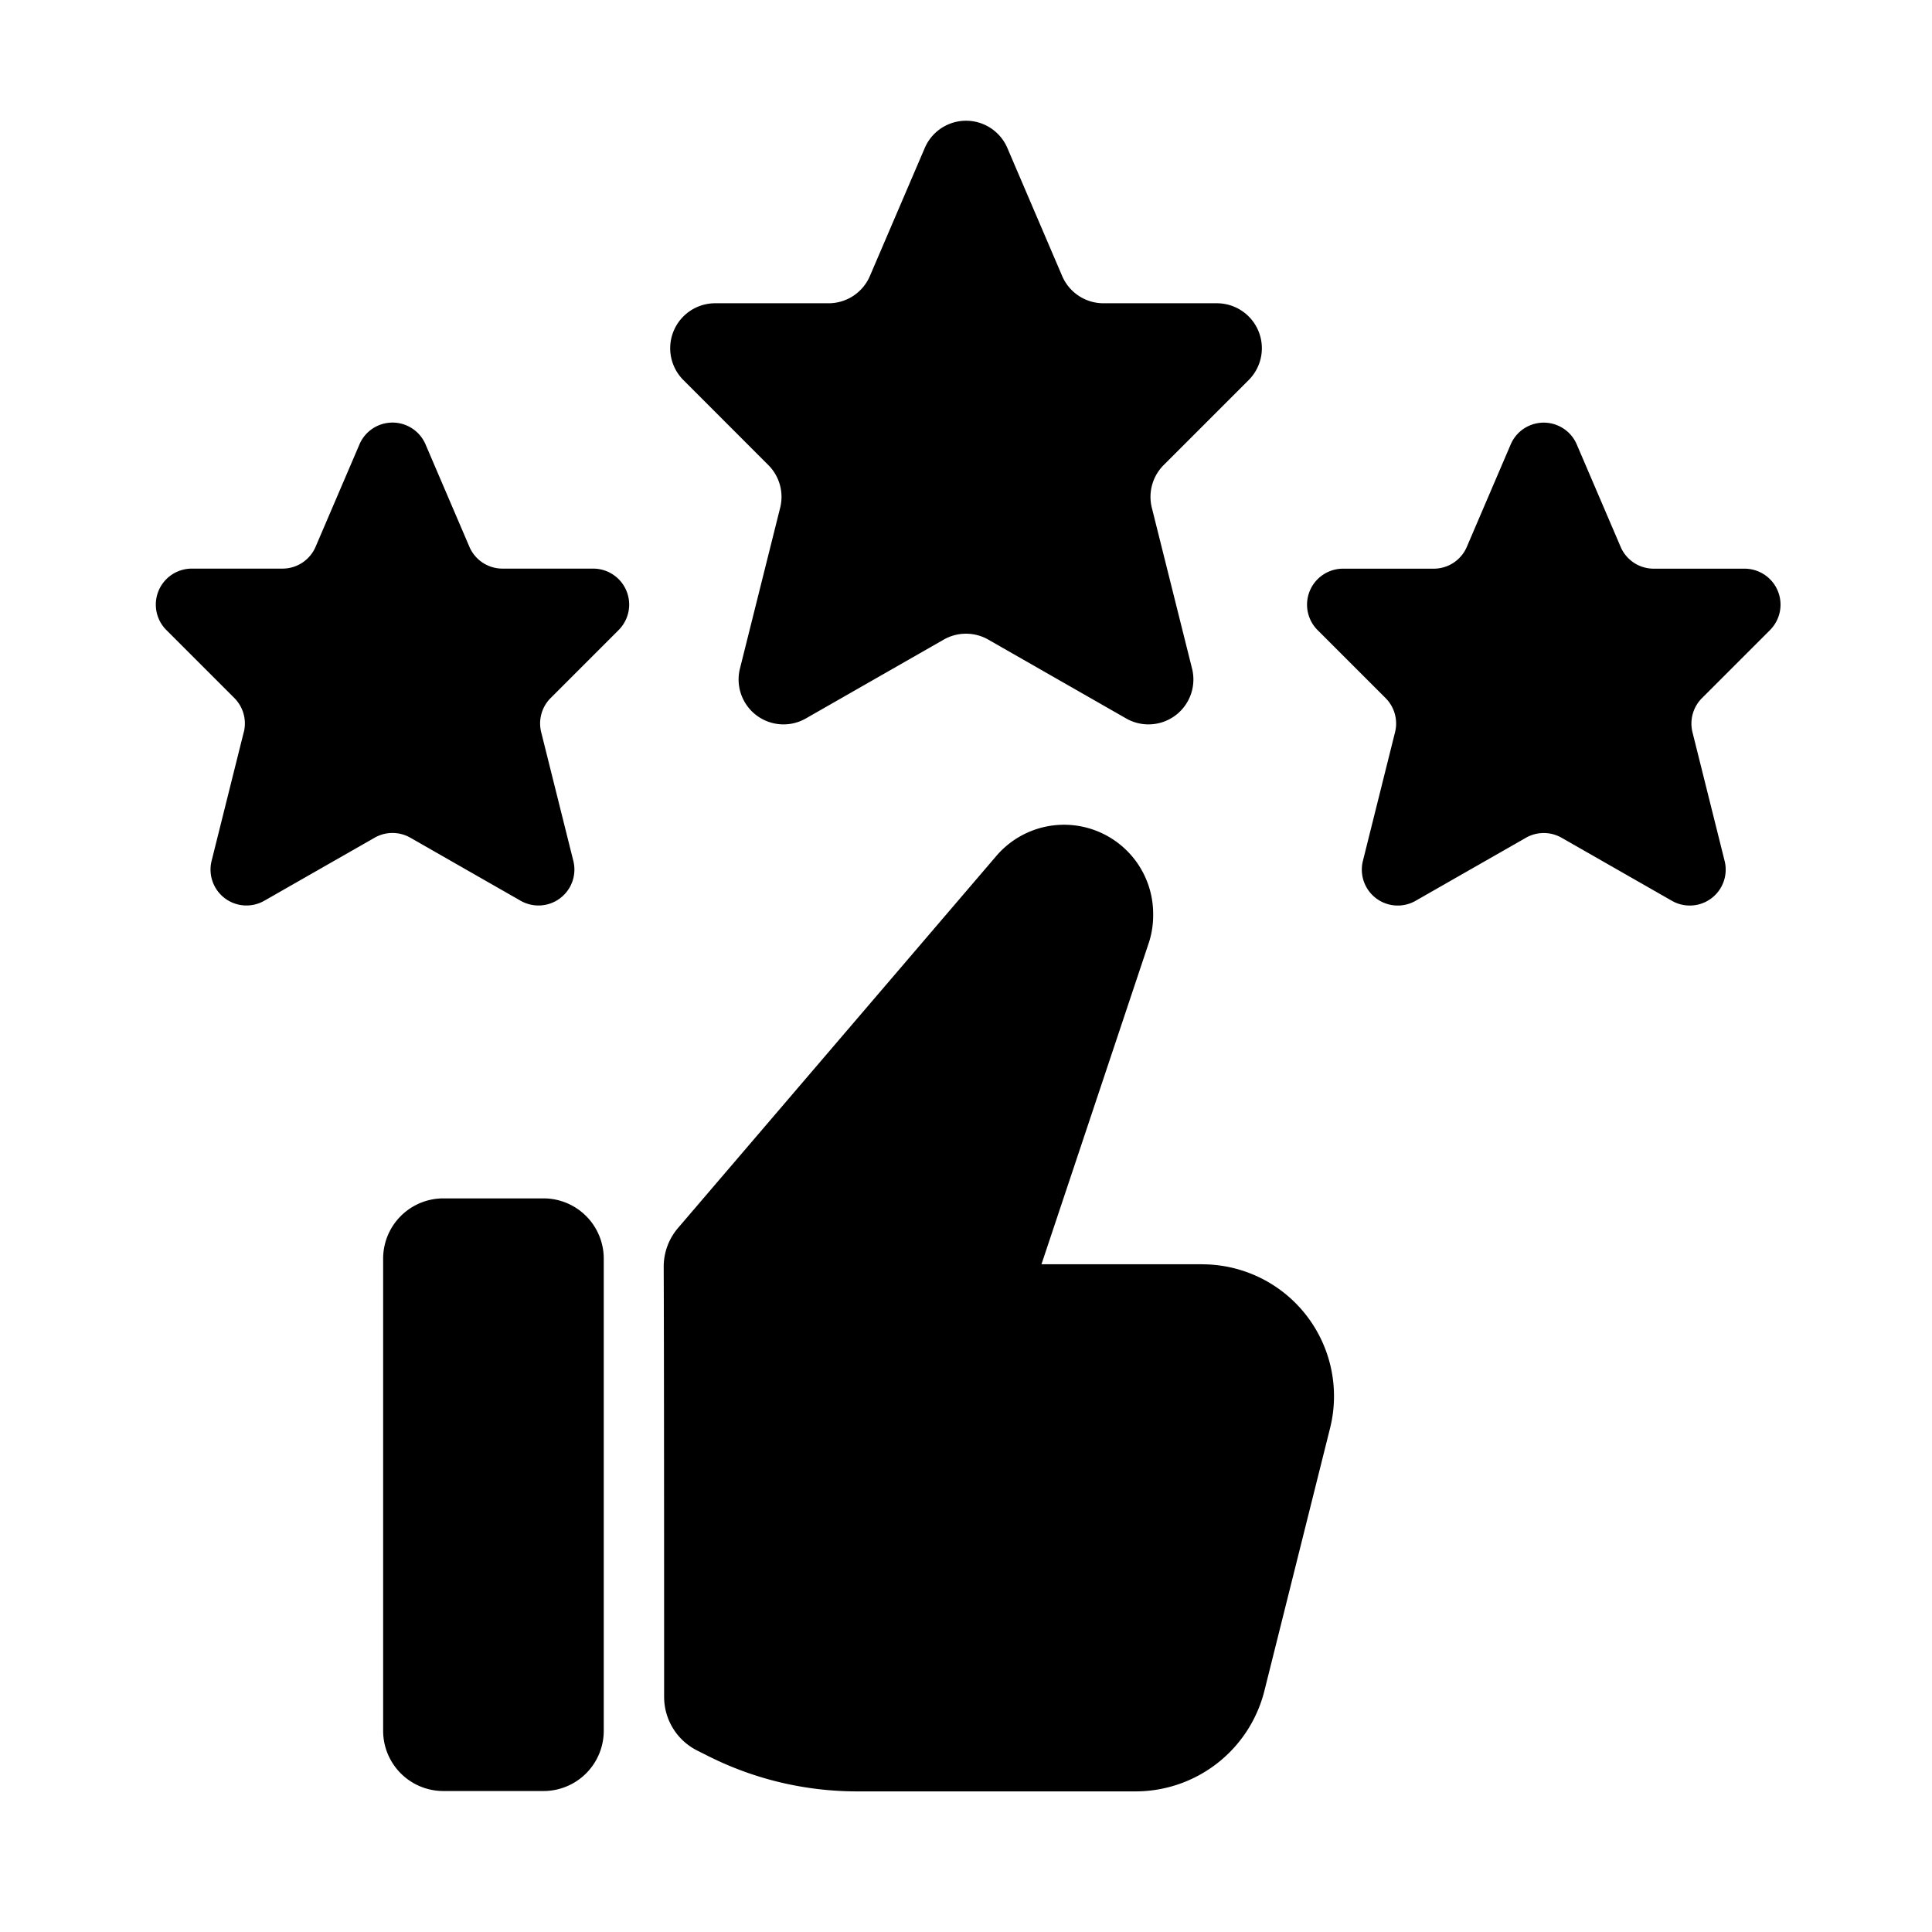 <svg viewBox="0 0 32 32" xmlns="http://www.w3.org/2000/svg"><g id="Layer_2" data-name="Layer 2"><path d="m20.683 6.294a.745.745 0 0 0 -.526-1.271h-1.88a.744.744 0 0 1 -.684-.451l-.908-2.121a.744.744 0 0 0 -1.368 0l-.909 2.121a.744.744 0 0 1 -.684.451h-1.88a.745.745 0 0 0 -.526 1.271l1.408 1.409a.744.744 0 0 1 .196.707l-.666 2.663a.744.744 0 0 0 1.091.827l2.284-1.306a.744.744 0 0 1 .738 0l2.284 1.306a.744.744 0 0 0 1.091-.827l-.666-2.663a.745.745 0 0 1 .196-.707z"/><path d="m4.037 12.128-.532 2.13a.595.595 0 0 0 .873.661l1.827-1.044a.596.596 0 0 1 .591 0l1.827 1.044a.595.595 0 0 0 .873-.661l-.532-2.13a.596.596 0 0 1 .156-.566l1.127-1.127a.596.596 0 0 0 -.421-1.017h-1.504a.596.596 0 0 1 -.547-.361l-.727-1.697a.595.595 0 0 0 -1.094 0l-.727 1.697a.596.596 0 0 1 -.547.361h-1.504a.596.596 0 0 0 -.421 1.017l1.127 1.127a.596.596 0 0 1 .156.566z"/><path d="m28.894 9.419h-1.504a.595.595 0 0 1 -.547-.361l-.727-1.697a.595.595 0 0 0 -1.094 0l-.727 1.697a.595.595 0 0 1 -.547.361h-1.504a.596.596 0 0 0 -.421 1.017l1.127 1.127a.595.595 0 0 1 .156.566l-.532 2.13a.595.595 0 0 0 .873.661l1.827-1.044a.596.596 0 0 1 .591 0l1.827 1.044a.595.595 0 0 0 .873-.661l-.532-2.13a.596.596 0 0 1 .157-.566l1.127-1.127a.596.596 0 0 0 -.421-1.017z"/><path d="m7.344 19.849h1.658a.998.998 0 0 1 .998.998v7.82a.998.998 0 0 1 -.998.998h-1.658a.998.998 0 0 1 -.998-.998v-7.82a.998.998 0 0 1 .998-.998z"/><path d="m19.91 20.94h-2.66l1.78-5.33a1.467 1.467 0 0 0 .07-.46 1.476 1.476 0 0 0 -2.6-.97l-5.267 6.156a.987.987 0 0 0 -.24.649c.006 1.272.007 5.524.007 7.122a.994.994 0 0 0 .553.89l.187.094a5.489 5.489 0 0 0 2.456.58h4.625a2.201 2.201 0 0 0 2.12-1.66l1.09-4.36a2.184 2.184 0 0 0 -2.12-2.71z"/></g></svg>